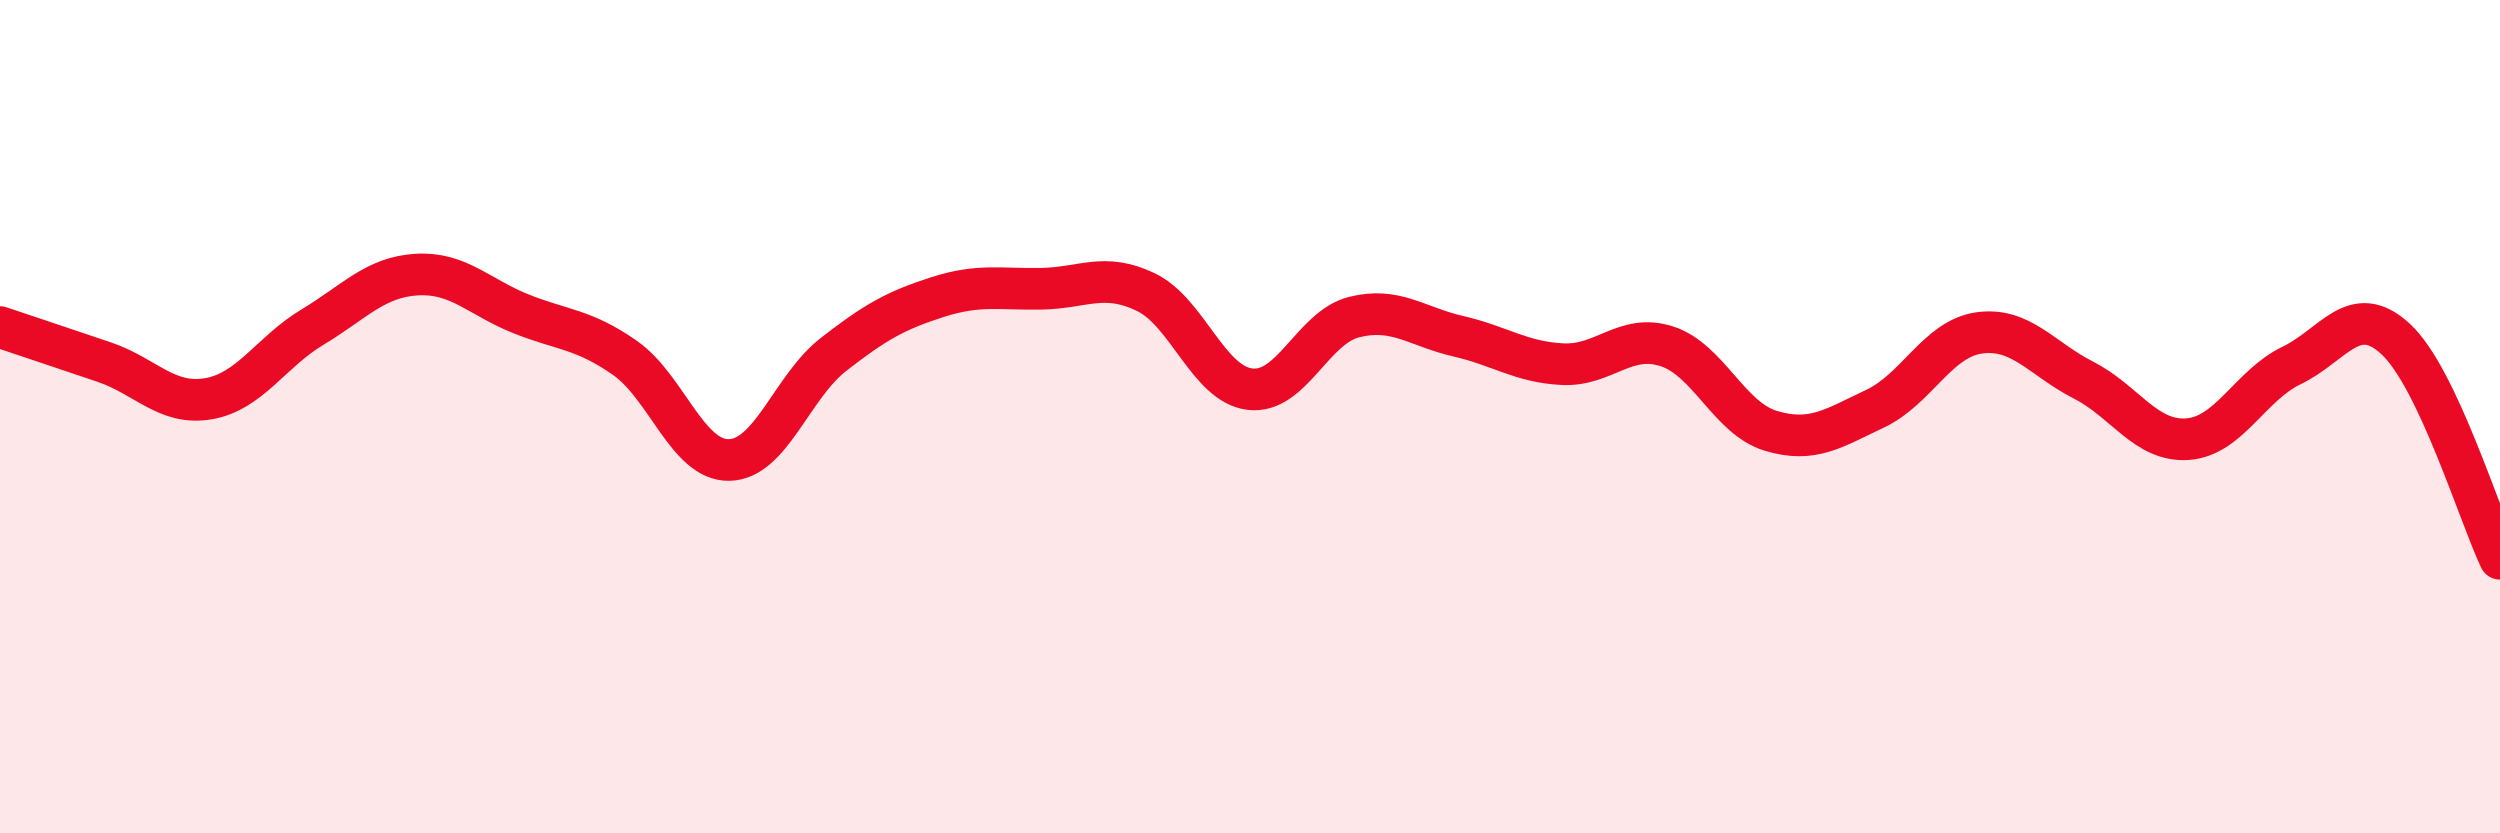 
    <svg width="60" height="20" viewBox="0 0 60 20" xmlns="http://www.w3.org/2000/svg">
      <path
        d="M 0,7.85 C 0.5,8.02 1.5,8.35 2.5,8.69 C 3.5,9.03 4,9.74 5,9.57 C 6,9.4 6.5,8.45 7.5,7.85 C 8.5,7.25 9,6.65 10,6.59 C 11,6.53 11.5,7.13 12.5,7.53 C 13.5,7.93 14,7.89 15,8.59 C 16,9.29 16.5,11.06 17.5,11.04 C 18.5,11.02 19,9.29 20,8.51 C 21,7.73 21.5,7.45 22.5,7.13 C 23.5,6.81 24,6.95 25,6.93 C 26,6.91 26.5,6.53 27.5,7.01 C 28.5,7.49 29,9.22 30,9.34 C 31,9.46 31.5,7.86 32.5,7.61 C 33.5,7.36 34,7.84 35,8.07 C 36,8.3 36.5,8.69 37.5,8.74 C 38.5,8.79 39,7.99 40,8.31 C 41,8.63 41.5,10.04 42.5,10.34 C 43.5,10.64 44,10.28 45,9.81 C 46,9.34 46.5,8.13 47.5,7.99 C 48.5,7.85 49,8.61 50,9.12 C 51,9.63 51.5,10.61 52.5,10.54 C 53.5,10.47 54,9.25 55,8.77 C 56,8.29 56.5,7.21 57.5,8.14 C 58.5,9.07 59.5,12.36 60,13.41L60 20L0 20Z"
        fill="#EB0A25"
        opacity="0.1"
        stroke-linecap="round"
        stroke-linejoin="round"
      />
      <path
        d="M 0,7.85 C 0.5,8.02 1.5,8.35 2.5,8.69 C 3.5,9.03 4,9.74 5,9.57 C 6,9.4 6.5,8.45 7.5,7.85 C 8.5,7.25 9,6.65 10,6.59 C 11,6.53 11.5,7.13 12.5,7.53 C 13.5,7.93 14,7.89 15,8.59 C 16,9.29 16.5,11.06 17.5,11.04 C 18.5,11.02 19,9.29 20,8.51 C 21,7.73 21.5,7.45 22.5,7.13 C 23.5,6.81 24,6.95 25,6.93 C 26,6.91 26.5,6.53 27.5,7.01 C 28.5,7.49 29,9.22 30,9.34 C 31,9.46 31.5,7.86 32.5,7.61 C 33.5,7.36 34,7.84 35,8.07 C 36,8.3 36.5,8.69 37.5,8.74 C 38.5,8.79 39,7.99 40,8.31 C 41,8.63 41.5,10.04 42.5,10.34 C 43.5,10.64 44,10.28 45,9.81 C 46,9.34 46.5,8.13 47.5,7.99 C 48.5,7.85 49,8.61 50,9.12 C 51,9.63 51.5,10.61 52.5,10.54 C 53.5,10.47 54,9.25 55,8.77 C 56,8.29 56.5,7.21 57.5,8.14 C 58.5,9.07 59.5,12.36 60,13.41"
        stroke="#EB0A25"
        stroke-width="1"
        fill="none"
        stroke-linecap="round"
        stroke-linejoin="round"
      />
    </svg>
  